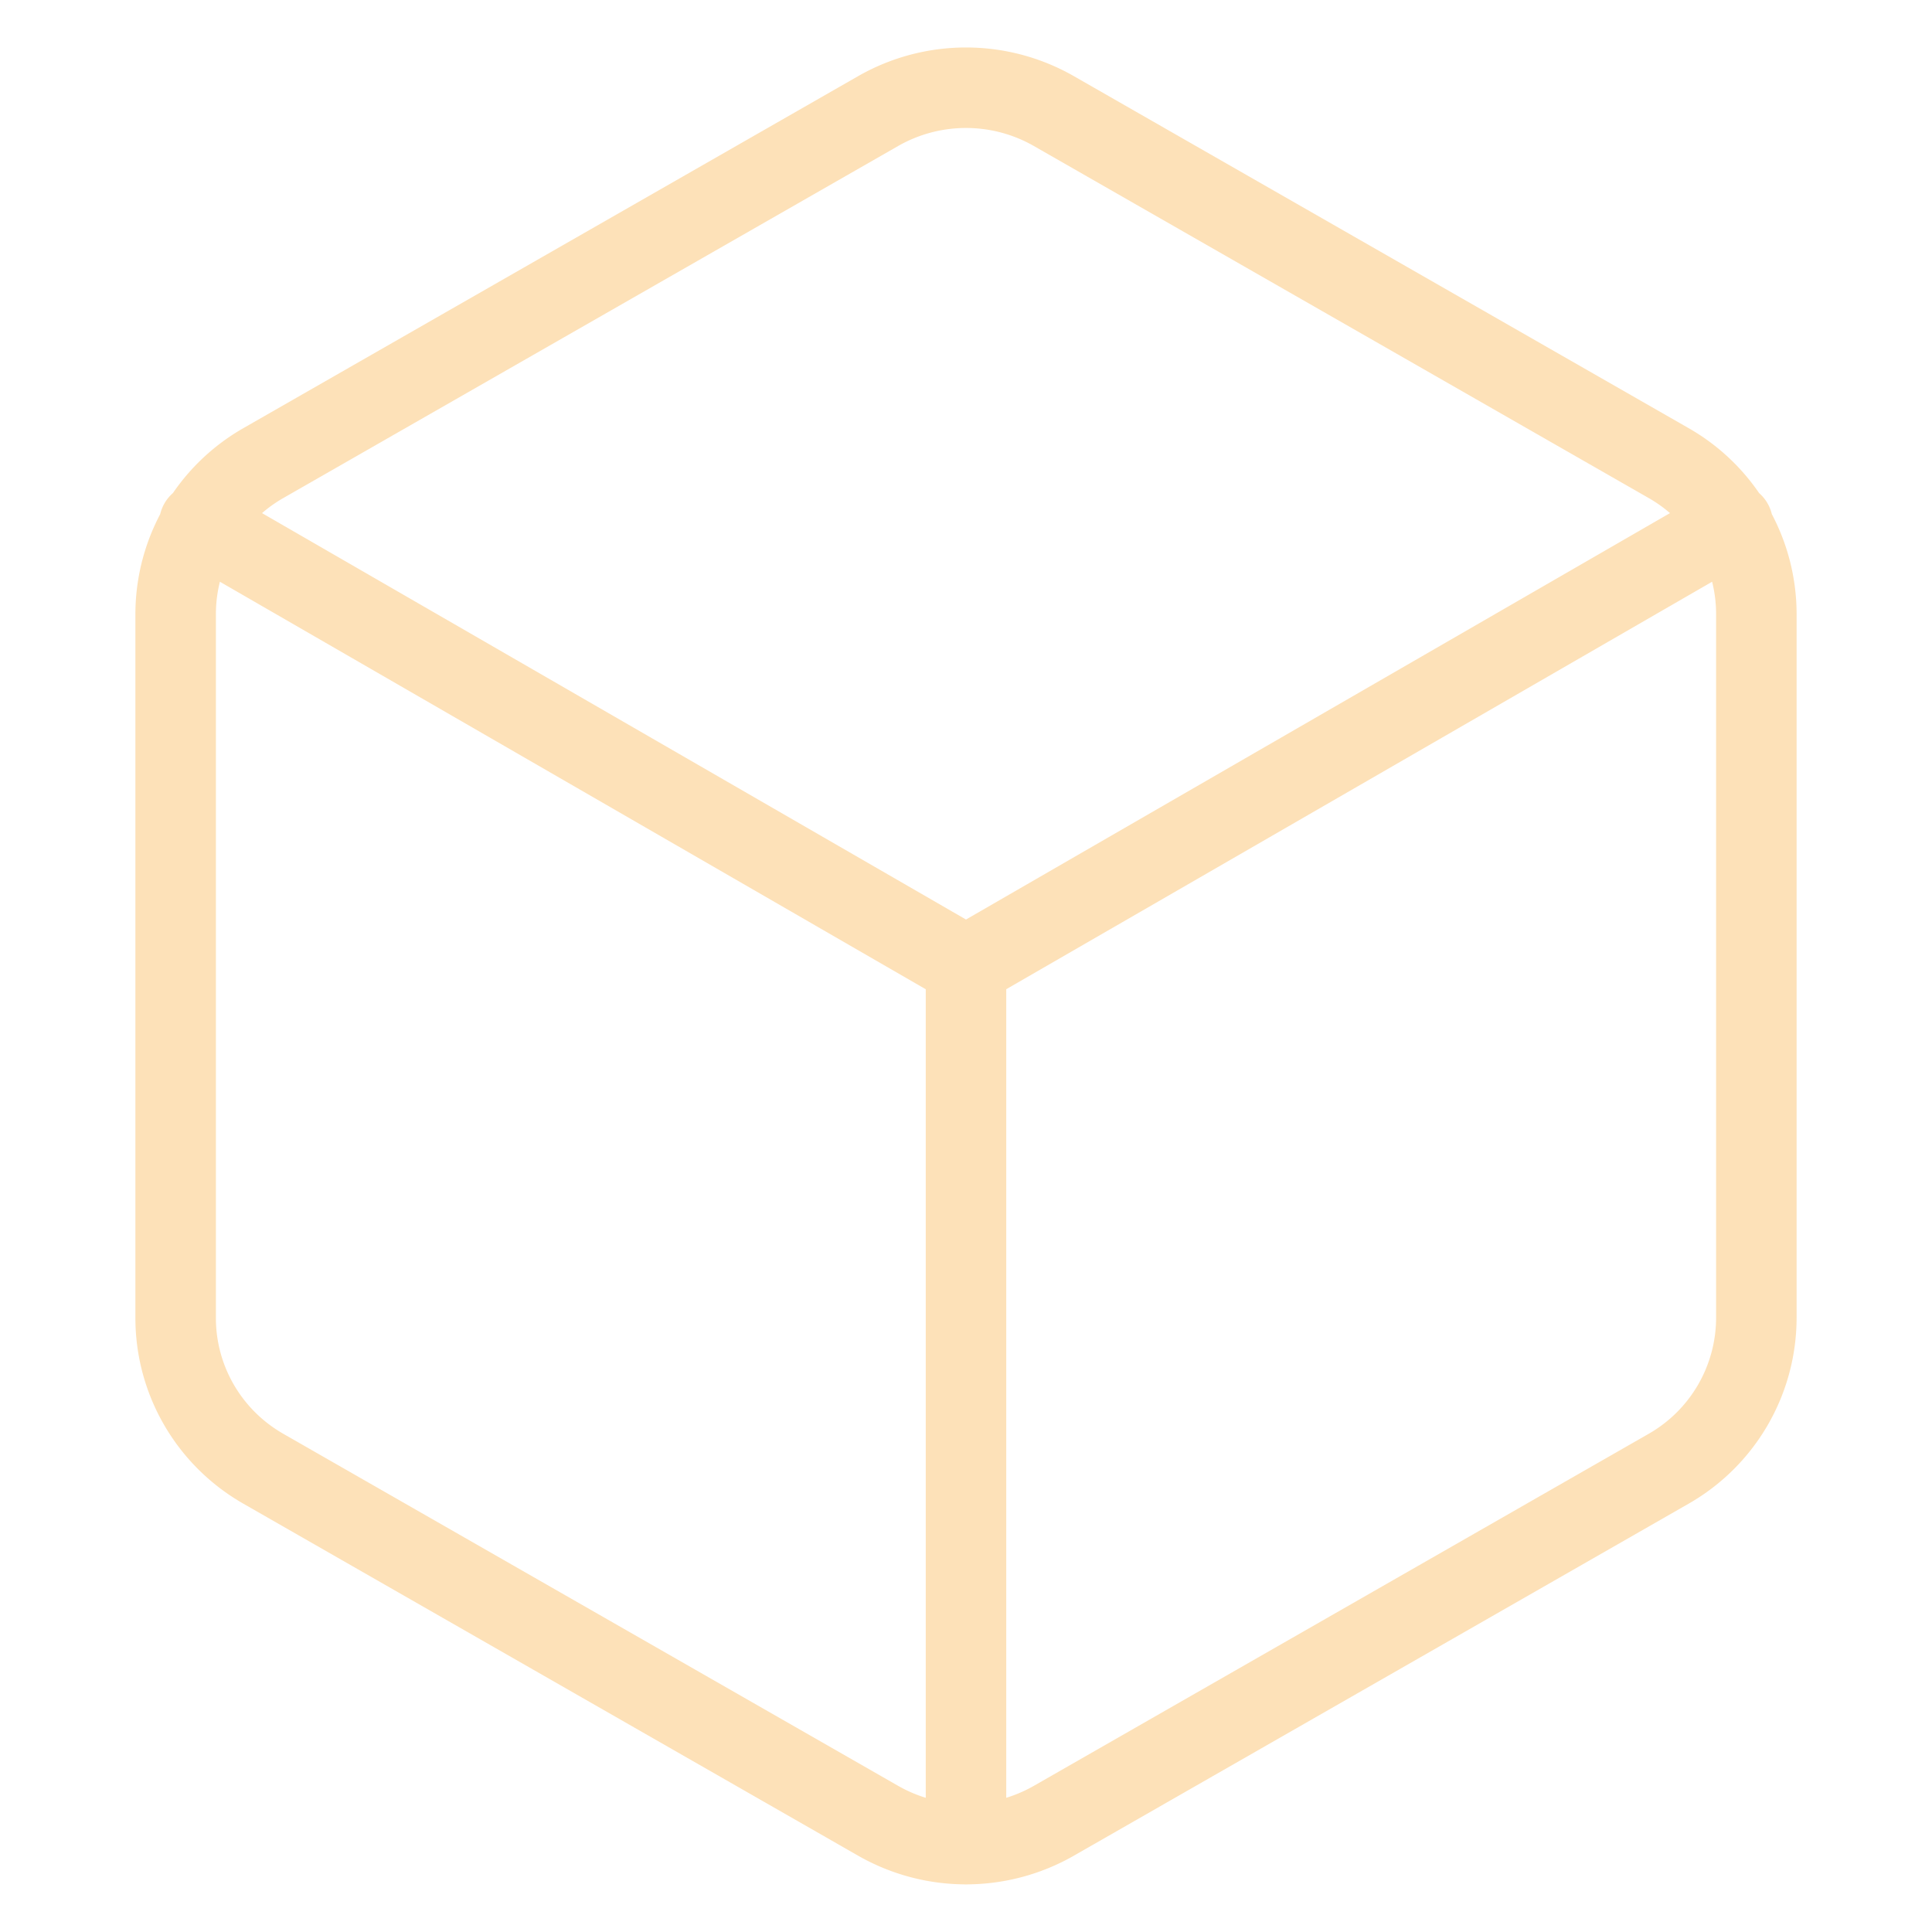 <svg width="48" height="48" fill="none" xmlns="http://www.w3.org/2000/svg"><g clip-path="url(#clip0_1981_5559)"><path d="M43.636 32.744V15.25a4.32 4.32 0 0 0-2.181-3.746L26.182 2.759a4.398 4.398 0 0 0-4.364 0L6.545 11.504a4.325 4.325 0 0 0-2.181 3.748v17.494c0 1.547.83 2.974 2.181 3.746l15.273 8.745a4.398 4.398 0 0 0 4.364 0l15.273-8.745a4.325 4.325 0 0 0 2.181-3.748zM24 45.818V24m0 0l19.047-10.996m-38.094 0L24 24" stroke="#FDE1B8" stroke-width="2" stroke-linecap="round" stroke-linejoin="round"/></g><defs><clipPath id="clip0_1981_5559"><path fill="#fff" d="M0 0H48V48H0z"/></clipPath></defs></svg>